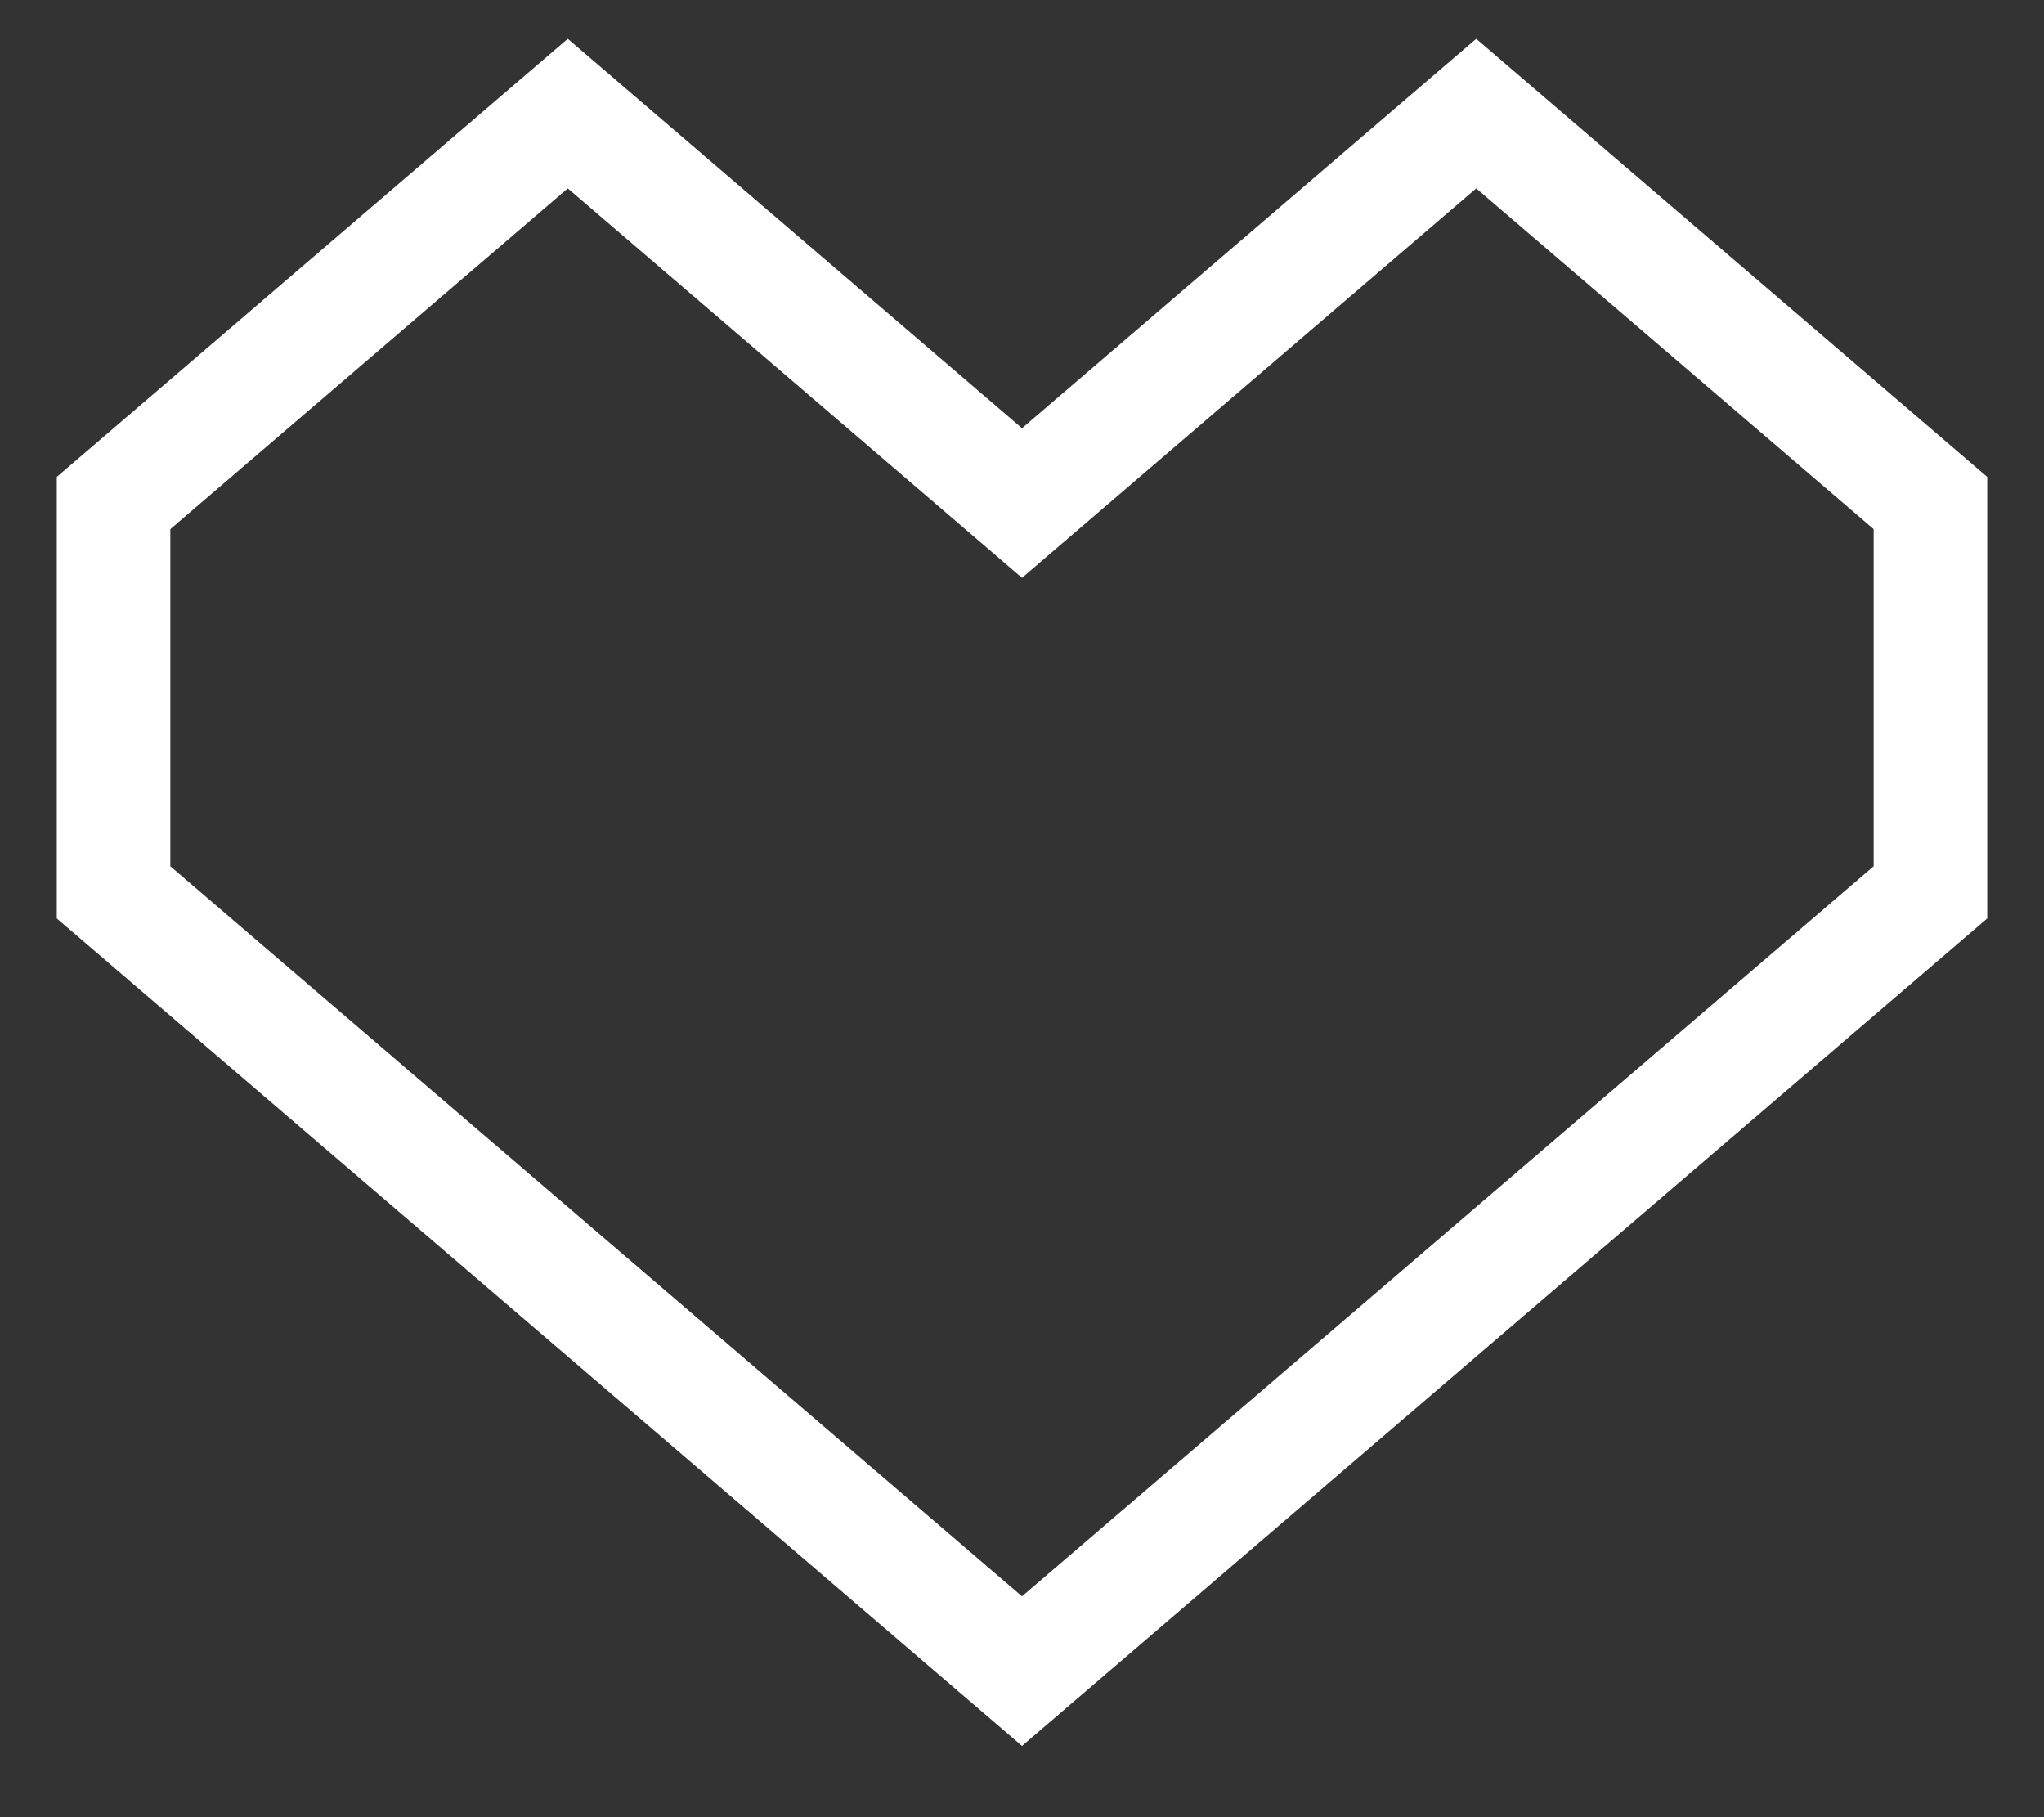 <?xml version="1.0" encoding="UTF-8"?> <svg xmlns="http://www.w3.org/2000/svg" width="18" height="16" viewBox="0 0 18 16" fill="none"><rect x="0" y="0" width="18" height="16" fill="#333333" stroke="none"/> <path d="M17 7.857L9 14.714L1 7.857L1 4.429L5 1L9 4.429L13 1L17 4.429L17 7.857Z" stroke="white"></path> </svg> 